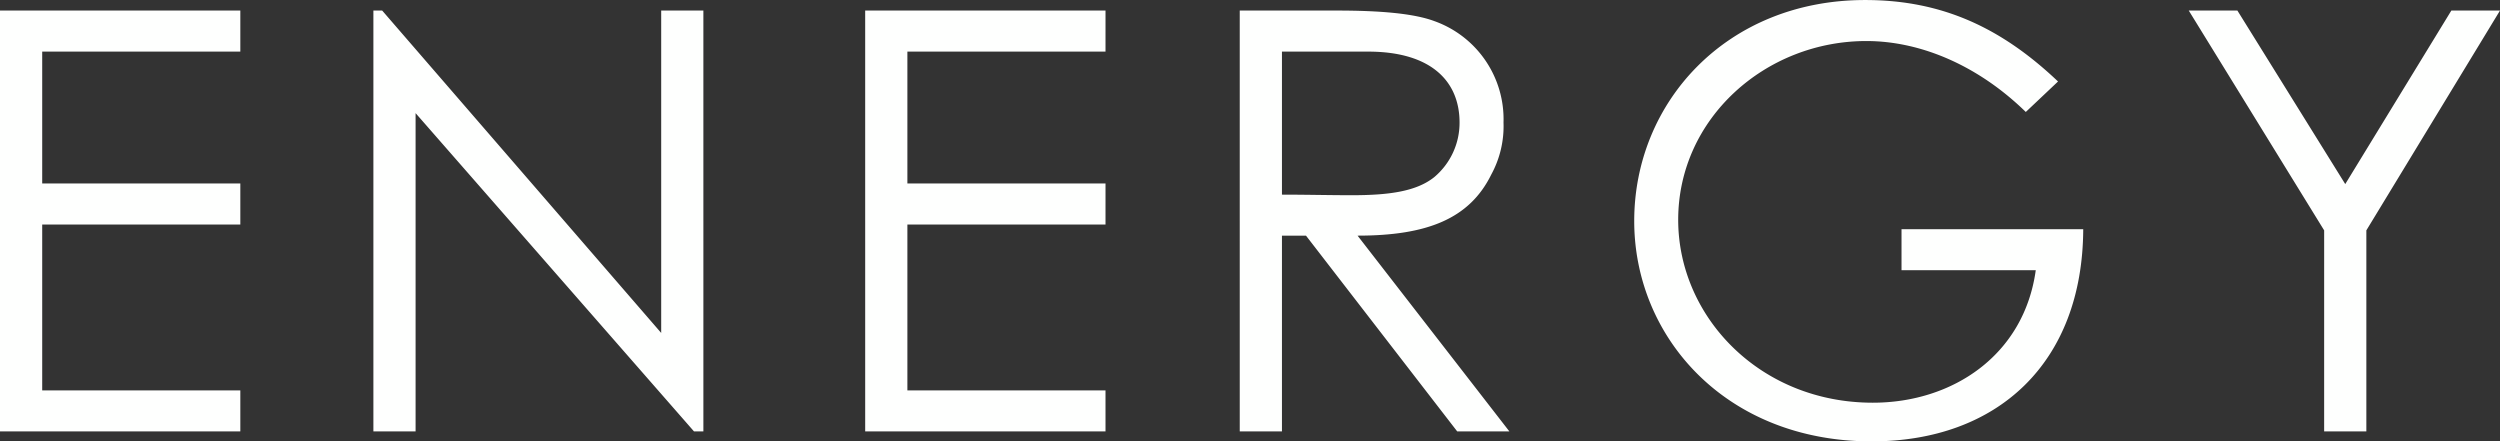 <?xml version="1.0" encoding="UTF-8"?><svg xmlns="http://www.w3.org/2000/svg" width="392.539" height="69.304" viewBox="0 0 392.539 69.304">
  <rect x="0" y="0" width="392.539" height="69.304" fill="#333333" stroke="none"/>
  <path id="パス_6881" data-name="パス 6881" d="M1.232,57.435H38.967V50.993H7.859V24.946H38.967V18.5H7.859V-2.2H38.967V-8.647H1.232Zm65.254,0V7.459L110.2,57.435h1.473V-8.647H105.05v50.62L61.24-8.647H59.86V57.435Zm70.593,0h37.735V50.993H143.706V24.946h31.109V18.5H143.706V-2.2h31.109V-8.647H137.079Zm58.812,0h6.627V26.695h3.774l23.746,30.74h8.191L214.39,26.695c10.952,0,17.579-2.669,20.984-9.572a15.841,15.841,0,0,0,1.933-8.191,16.354,16.354,0,0,0-10.86-15.922c-3.221-1.2-8.467-1.657-15.37-1.657H195.891ZM216.047-2.2c9.94,0,14.358,4.694,14.358,11.136a11.141,11.141,0,0,1-3.958,8.559c-2.853,2.3-7.271,2.853-12.977,2.853-3.5,0-7.271-.092-10.952-.092V-2.2ZM299.8,25.683v6.443h21.077c-1.841,13.345-13.069,20.8-25.586,20.8-17.763,0-30.556-13.529-30.556-28.716,0-15.922,13.714-28.071,29.544-28.071,8.559,0,17.579,3.866,25.034,11.137l5.062-4.786C315.539-5.886,306.243-10.3,294.094-10.3c-21.721,0-36.263,16.014-36.263,34.7C257.832,42.617,272.189,59,295.107,59c19.788,0,33.133-12.333,33.225-33.317Zm66.359,31.753h6.627V25.867L393.771-8.647h-7.639L369.473,18.6,352.538-8.647H344.9l21.261,34.514Z" transform="translate(-1.232 10.304)" fill="#fefffe"/>
</svg>

